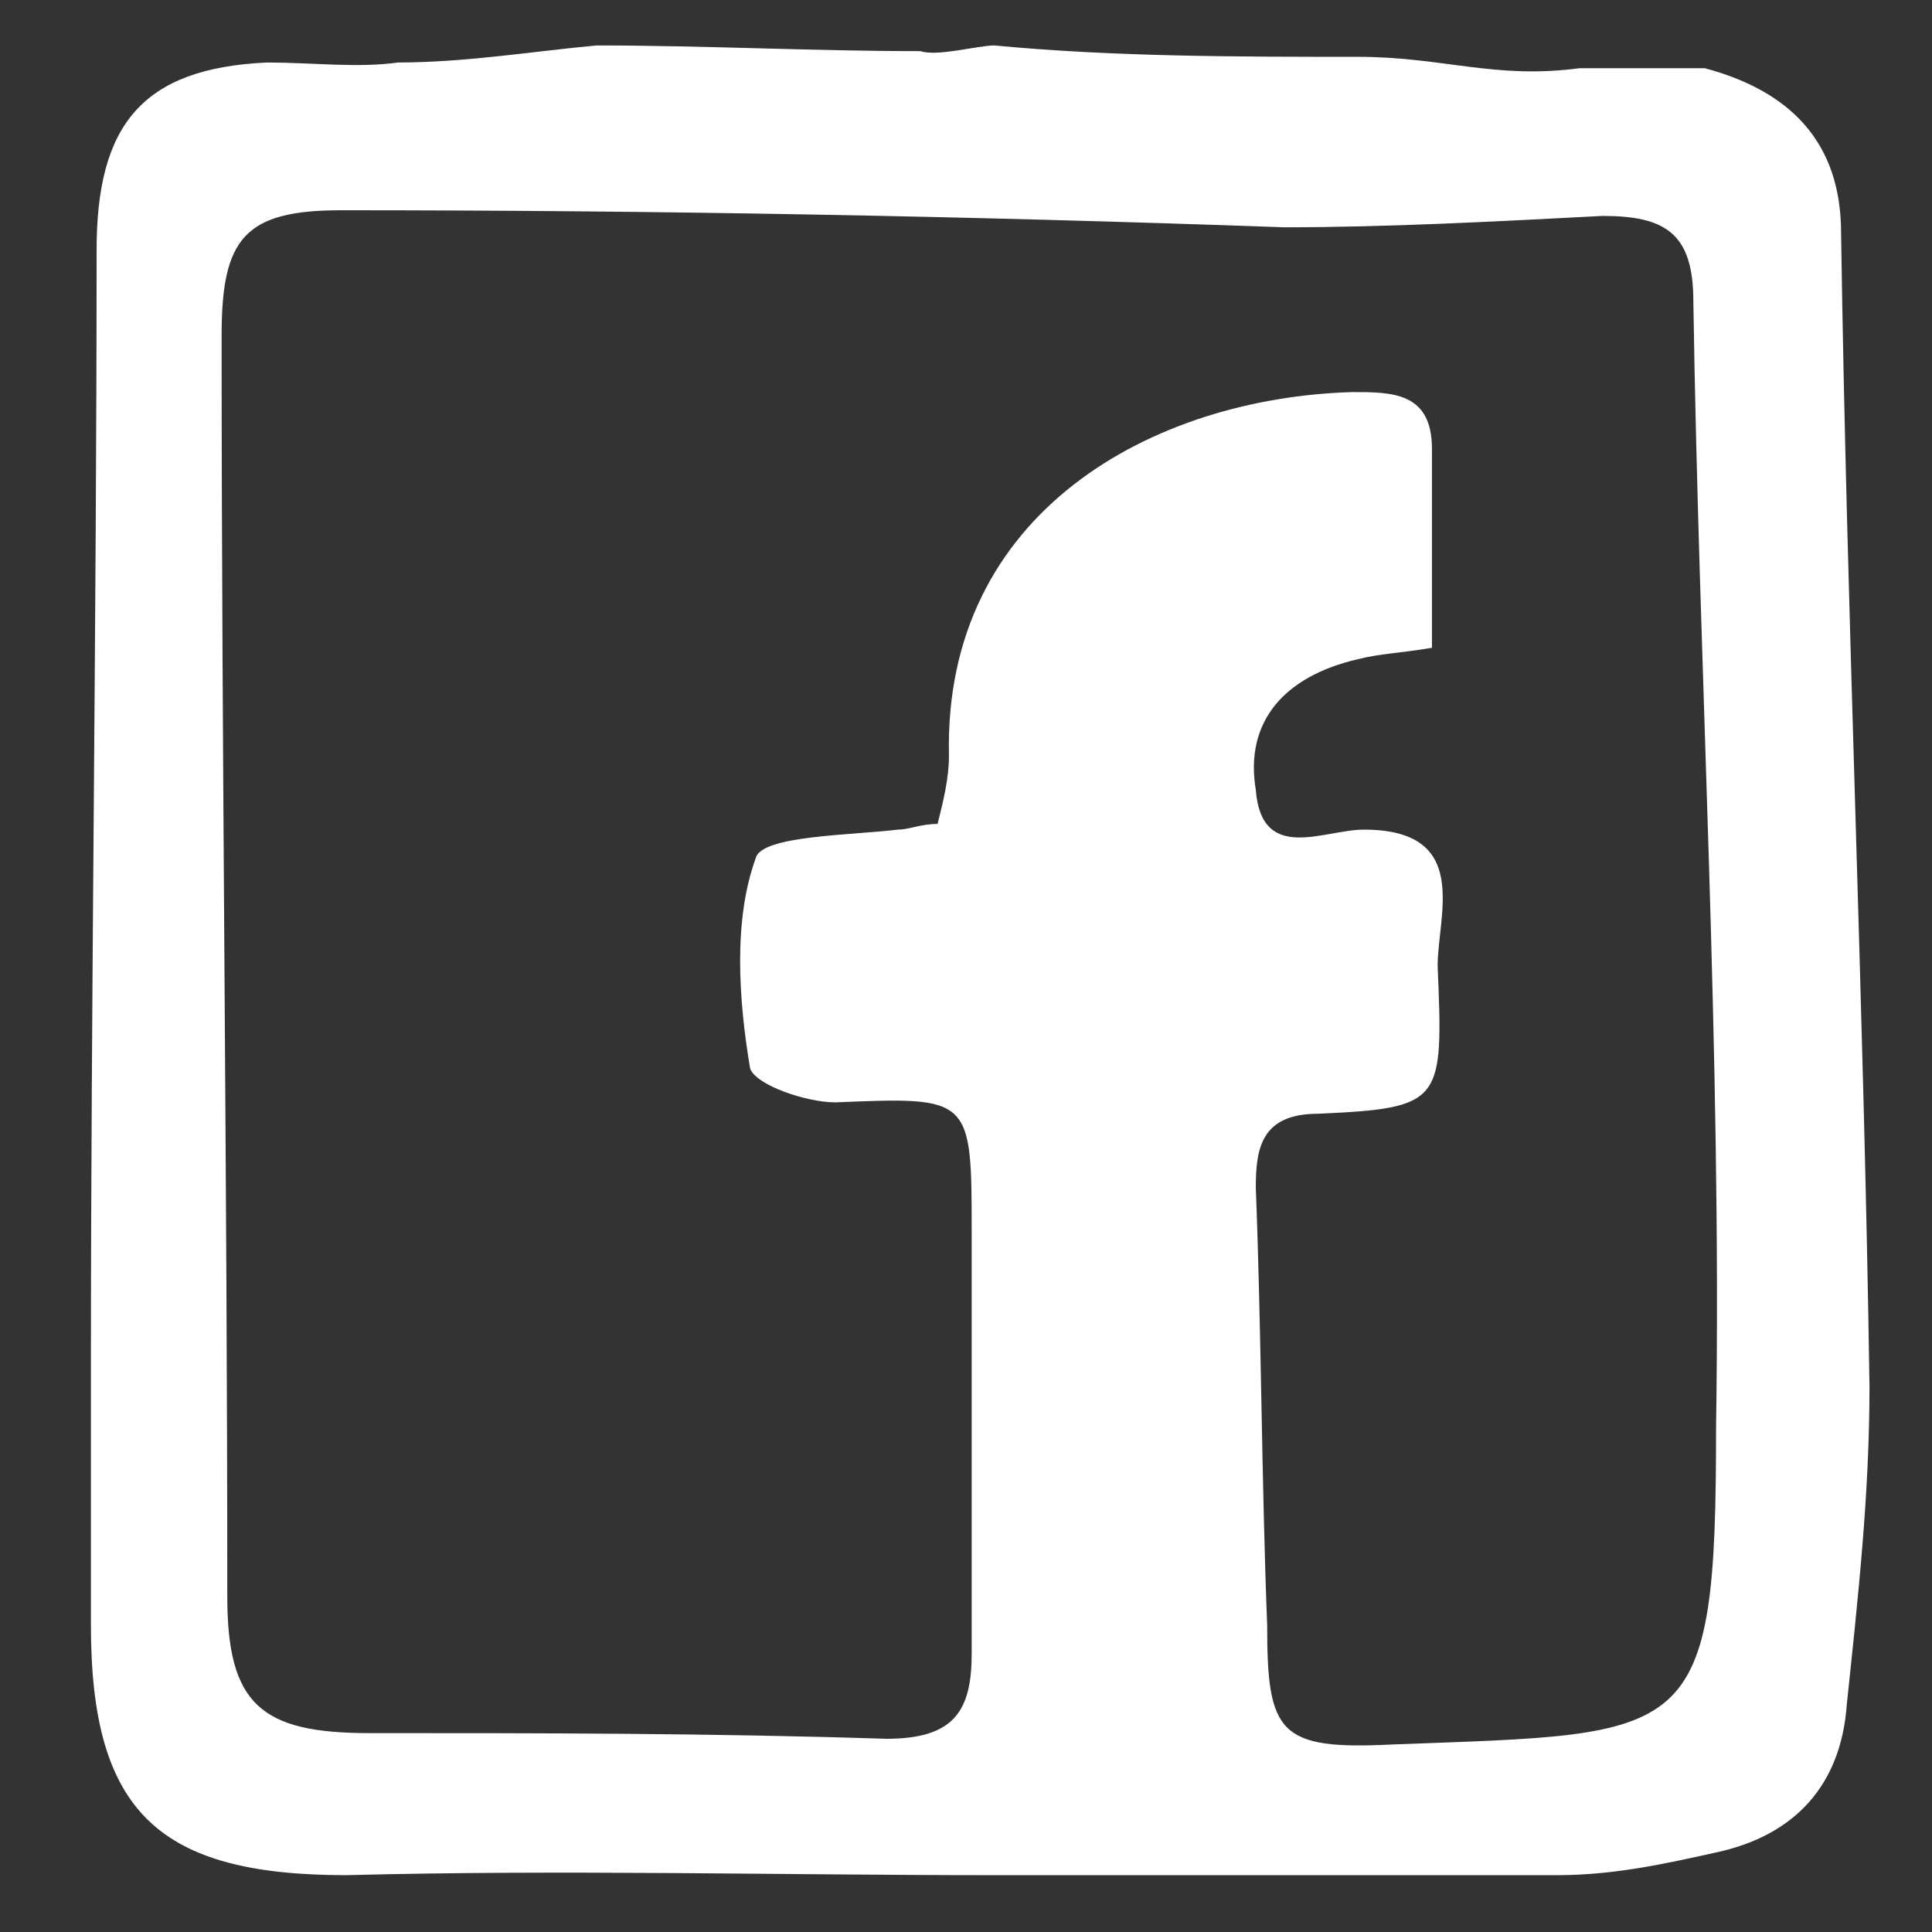 <?xml version="1.0" encoding="utf-8"?>
<!-- Generator: Adobe Illustrator 24.1.2, SVG Export Plug-In . SVG Version: 6.00 Build 0)  -->
<!DOCTYPE svg PUBLIC "-//W3C//DTD SVG 1.1//EN" "http://www.w3.org/Graphics/SVG/1.1/DTD/svg11.dtd">
<svg version="1.1" id="Capa_1" xmlns:x="http://ns.adobe.com/Extensibility/1.0/" xmlns:i="http://ns.adobe.com/AdobeIllustrator/10.0/" xmlns:graph="http://ns.adobe.com/Graphs/1.0/"
	 xmlns="http://www.w3.org/2000/svg" xmlns:xlink="http://www.w3.org/1999/xlink" x="0px" y="0px" width="34px" height="34px"
	 viewBox="0 0 34 34" style="enable-background:new 0 0 34 34;" xml:space="preserve">
<rect x="0" y="0" width="34" height="34" fill="#333333" stroke="none"/>
<style type="text/css">
	.st0{fill:#FFFFFF;}
</style>
<g>
	<g>
		<path class="st0" d="M10.5,0.8c1.9,0,3.8,0.1,5.7,0.1c0.3,0.1,1-0.1,1.3-0.1C19.6,1,21.8,1,23.9,1c1.5,0,2.4,0.4,3.9,0.2
			c0.7,0,1.5,0,2.2,0c1.5,0.4,2.4,1.3,2.4,2.9c0.1,6.8,0.4,13.5,0.5,20.3c0,1.9-0.2,3.7-0.4,5.6c-0.1,1.4-0.9,2.3-2.3,2.6
			c-0.9,0.2-1.8,0.4-2.8,0.4c-3.3,0-6.6,0-9.9,0c-3.8,0-7.6-0.1-11.4,0c-3.3,0-4.5-1.1-4.5-4.4c0-1.5,0-3,0-4.5
			c0-6.6,0.1-13.1,0.1-19.7c0-2.2,0.8-3.2,3-3.3c0.8,0,1.6,0.1,2.3,0C8.2,1.1,9.4,0.9,10.5,0.8z M25.2,11.4
			c-0.6,0.1-0.9,0.1-1.3,0.2c-1.3,0.3-2,1.1-1.8,2.3c0.1,1.3,1.2,0.7,1.9,0.7c1.9,0,1.3,1.5,1.3,2.4c0.1,2.4,0.1,2.5-2.1,2.6
			c-1,0-1.1,0.6-1.1,1.3c0.1,2.6,0.1,5.1,0.2,7.7c0,1.9,0.2,2.2,2.2,2.1c5.3-0.2,5.7,0,5.7-5.6c0.1-6.6-0.3-13.2-0.4-19.8
			c0-1.2-0.5-1.5-1.6-1.5c-1.9,0.1-3.8,0.2-5.6,0.2C17,3.8,11.5,3.7,6,3.7c-1.7,0-2.1,0.5-2.1,2.2C3.9,13.3,4,20.7,4,28.1
			c0,1.9,0.6,2.4,2.5,2.4c3,0,6,0,9.1,0.1c1.2,0,1.5-0.5,1.5-1.5c0-2.5,0-4.9,0-7.4c0-2.4,0-2.4-2.4-2.3c-0.5,0-1.4-0.3-1.5-0.6
			c-0.2-1.2-0.3-2.6,0.1-3.7c0.1-0.4,1.7-0.4,2.5-0.5c0.2,0,0.4-0.1,0.7-0.1c0.1-0.4,0.2-0.8,0.2-1.2C16.6,9,20.3,7,23.8,6.9
			c0.7,0,1.4,0,1.4,1C25.2,9,25.2,10.2,25.2,11.4z"/>
	</g>
</g>
</svg>
